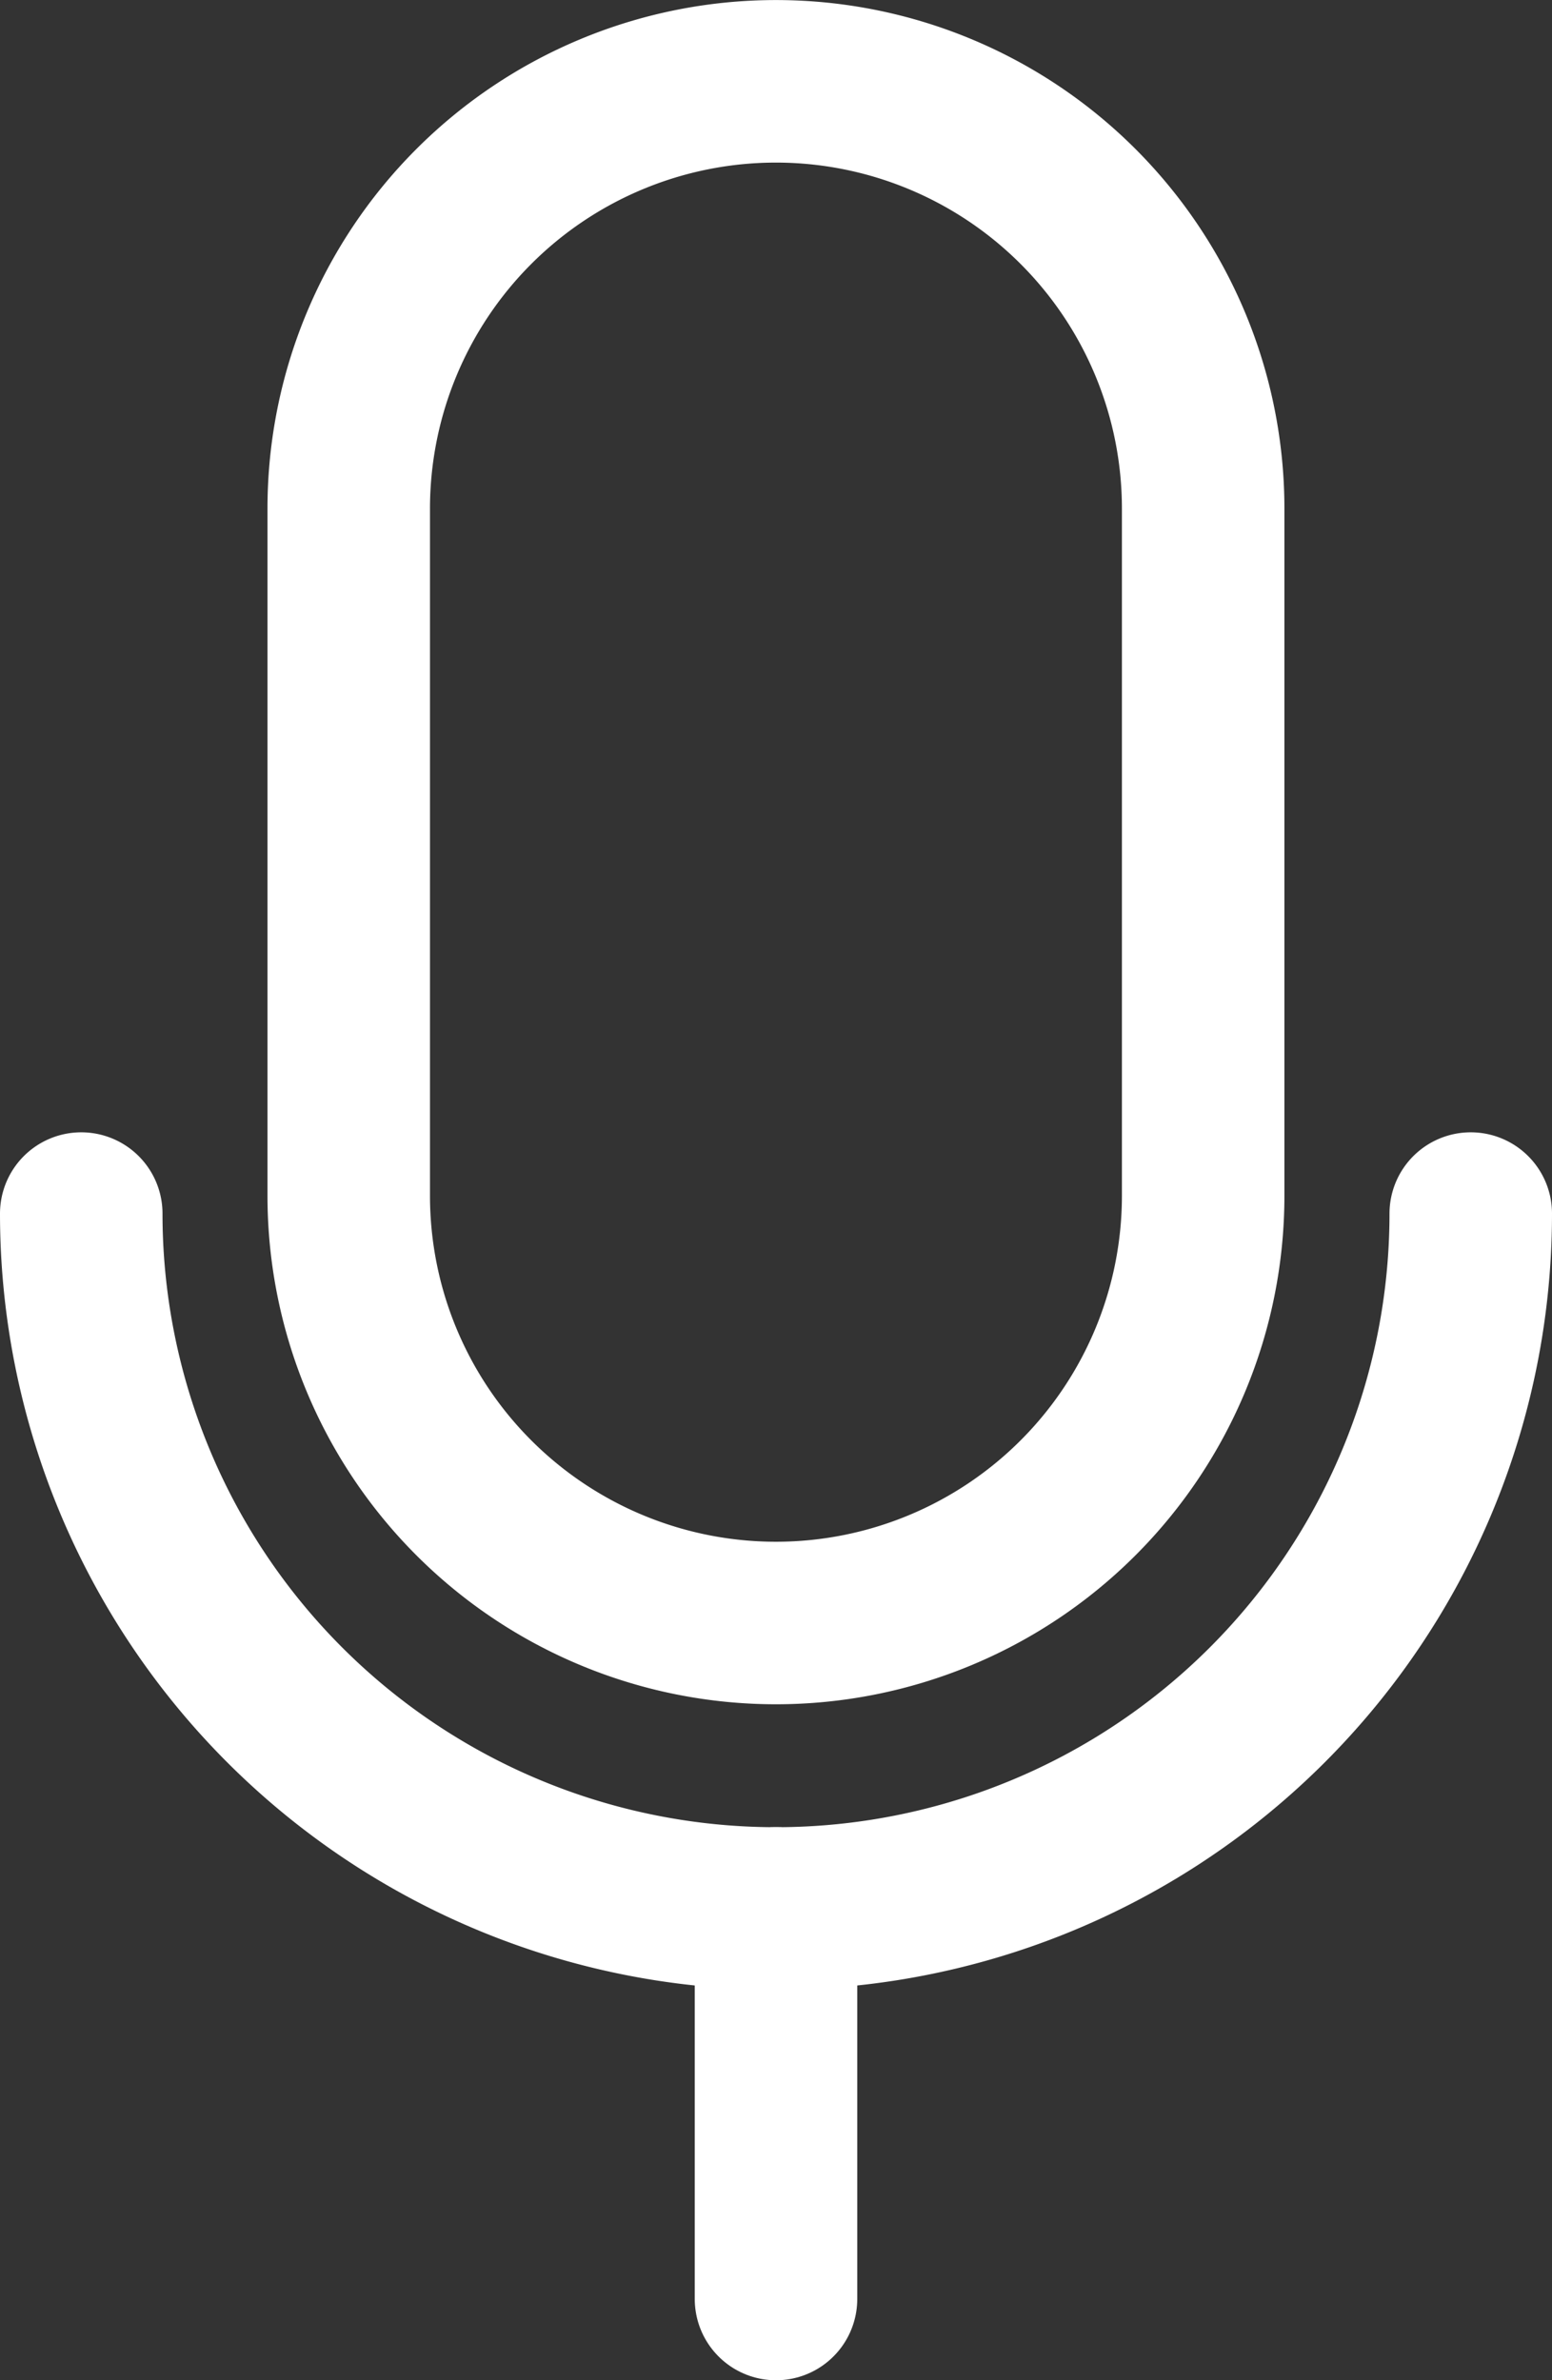<svg id="Group_46" data-name="Group 46" xmlns="http://www.w3.org/2000/svg" width="14.326" height="21.967" viewBox="0 0 14.326 21.967">
  <rect x="0" y="0" width="14.326" height="21.967" fill="#333333" stroke="none"/>
  <path id="Path_15" data-name="Path 15" d="M13.576,11.2A6.413,6.413,0,0,1,.75,11.2" fill="none" stroke="#fff" stroke-linecap="round" stroke-linejoin="round" stroke-width="1.5"/>
  <line id="Line_9" data-name="Line 9" y1="3.605" transform="translate(7.163 17.612)" fill="none" stroke="#fff" stroke-linecap="round" stroke-linejoin="round" stroke-width="1.5"/>
  <path id="Path_16" data-name="Path 16" d="M3.219,4.694a3.943,3.943,0,1,1,7.887,0v6.341a3.943,3.943,0,0,1-7.887,0Z" fill="none" stroke="#fff" stroke-linecap="round" stroke-linejoin="round" stroke-width="1.5"/>
</svg>
